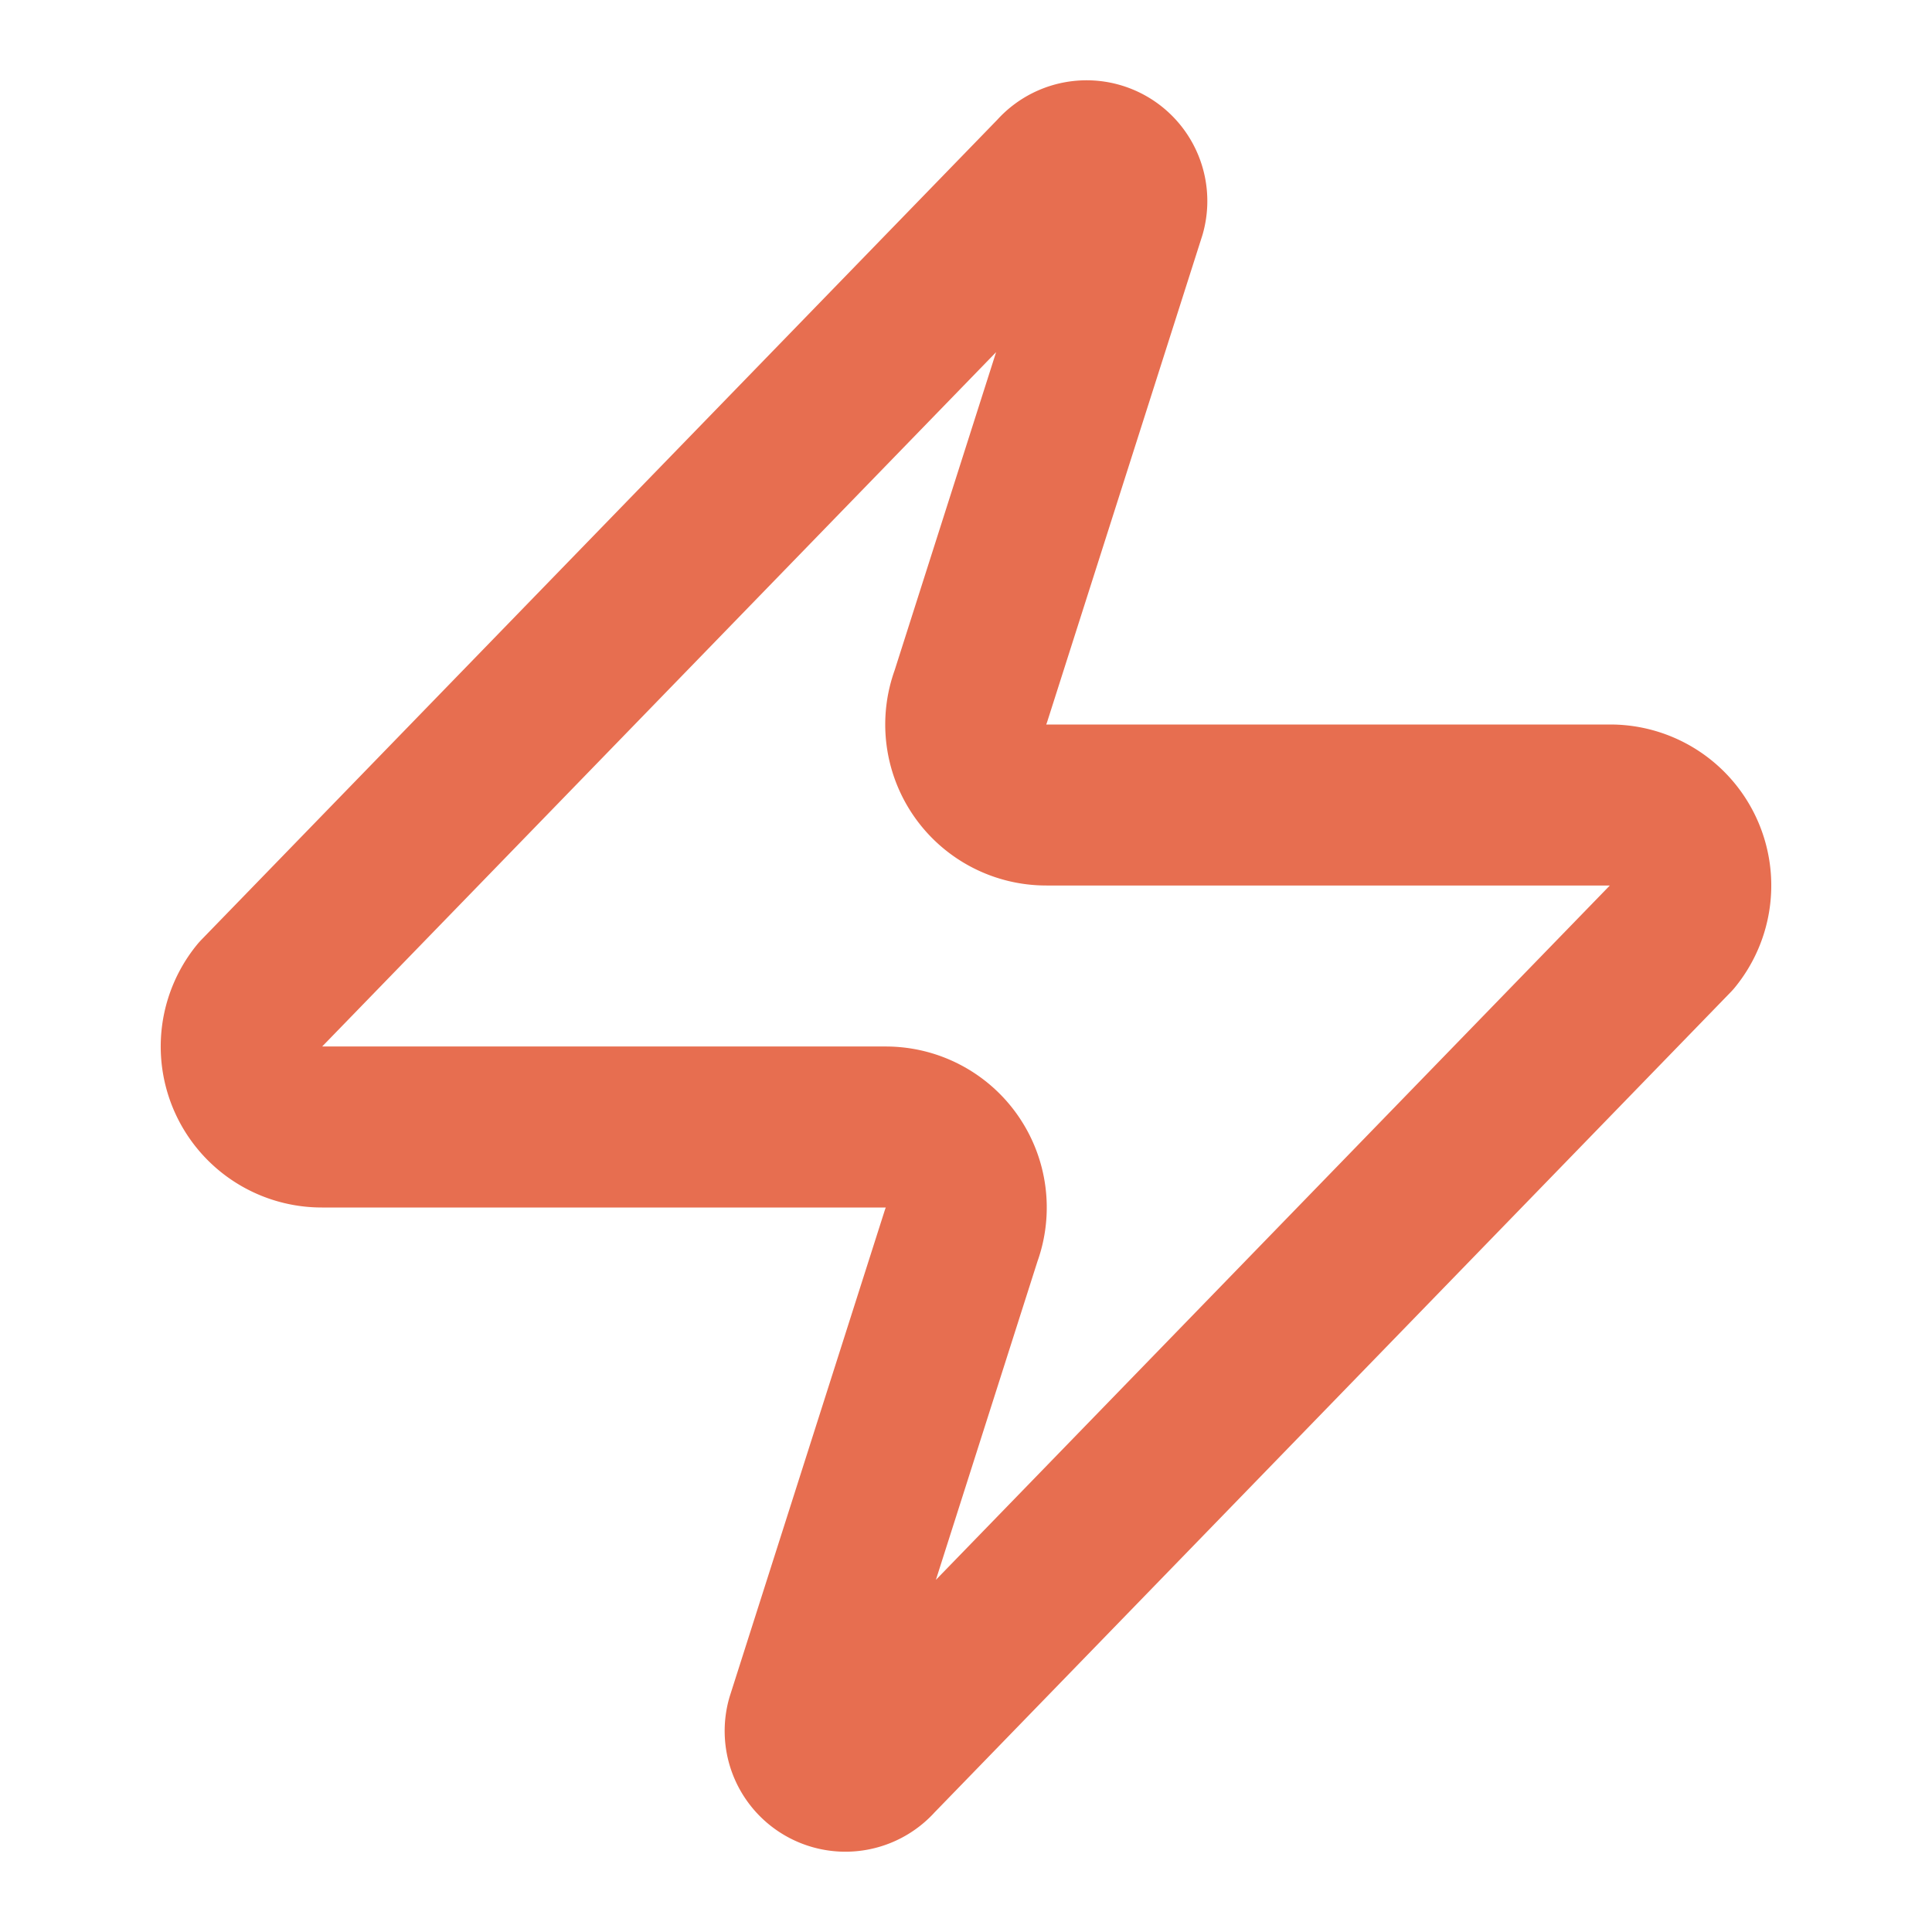 <svg xmlns="http://www.w3.org/2000/svg" width="24" height="24" fill="none" stroke="#e76e50" stroke-width="2" stroke-linecap="round" stroke-linejoin="round" class="lucide lucide-zap w-12 h-12 text-accent" data-lov-id="src/components/LandingPage.tsx:216:22" data-lov-name="Zap" data-component-path="src/components/LandingPage.tsx" data-component-line="216" data-component-file="LandingPage.tsx" data-component-name="Zap" data-component-content="%7B%22className%22%3A%22w-12%20h-12%20text-accent%22%7D">
    <path d="M4 14a1 1 0 0 1-.78-1.63l9.9-10.2a.5.5 0 0 1 .86.46l-1.92 6.02A1 1 0 0 0 13 10h7a1 1 0 0 1 .78 1.63l-9.9 10.2a.5.5 0 0 1-.86-.46l1.92-6.02A1 1 0 0 0 11 14z"/>
</svg>

